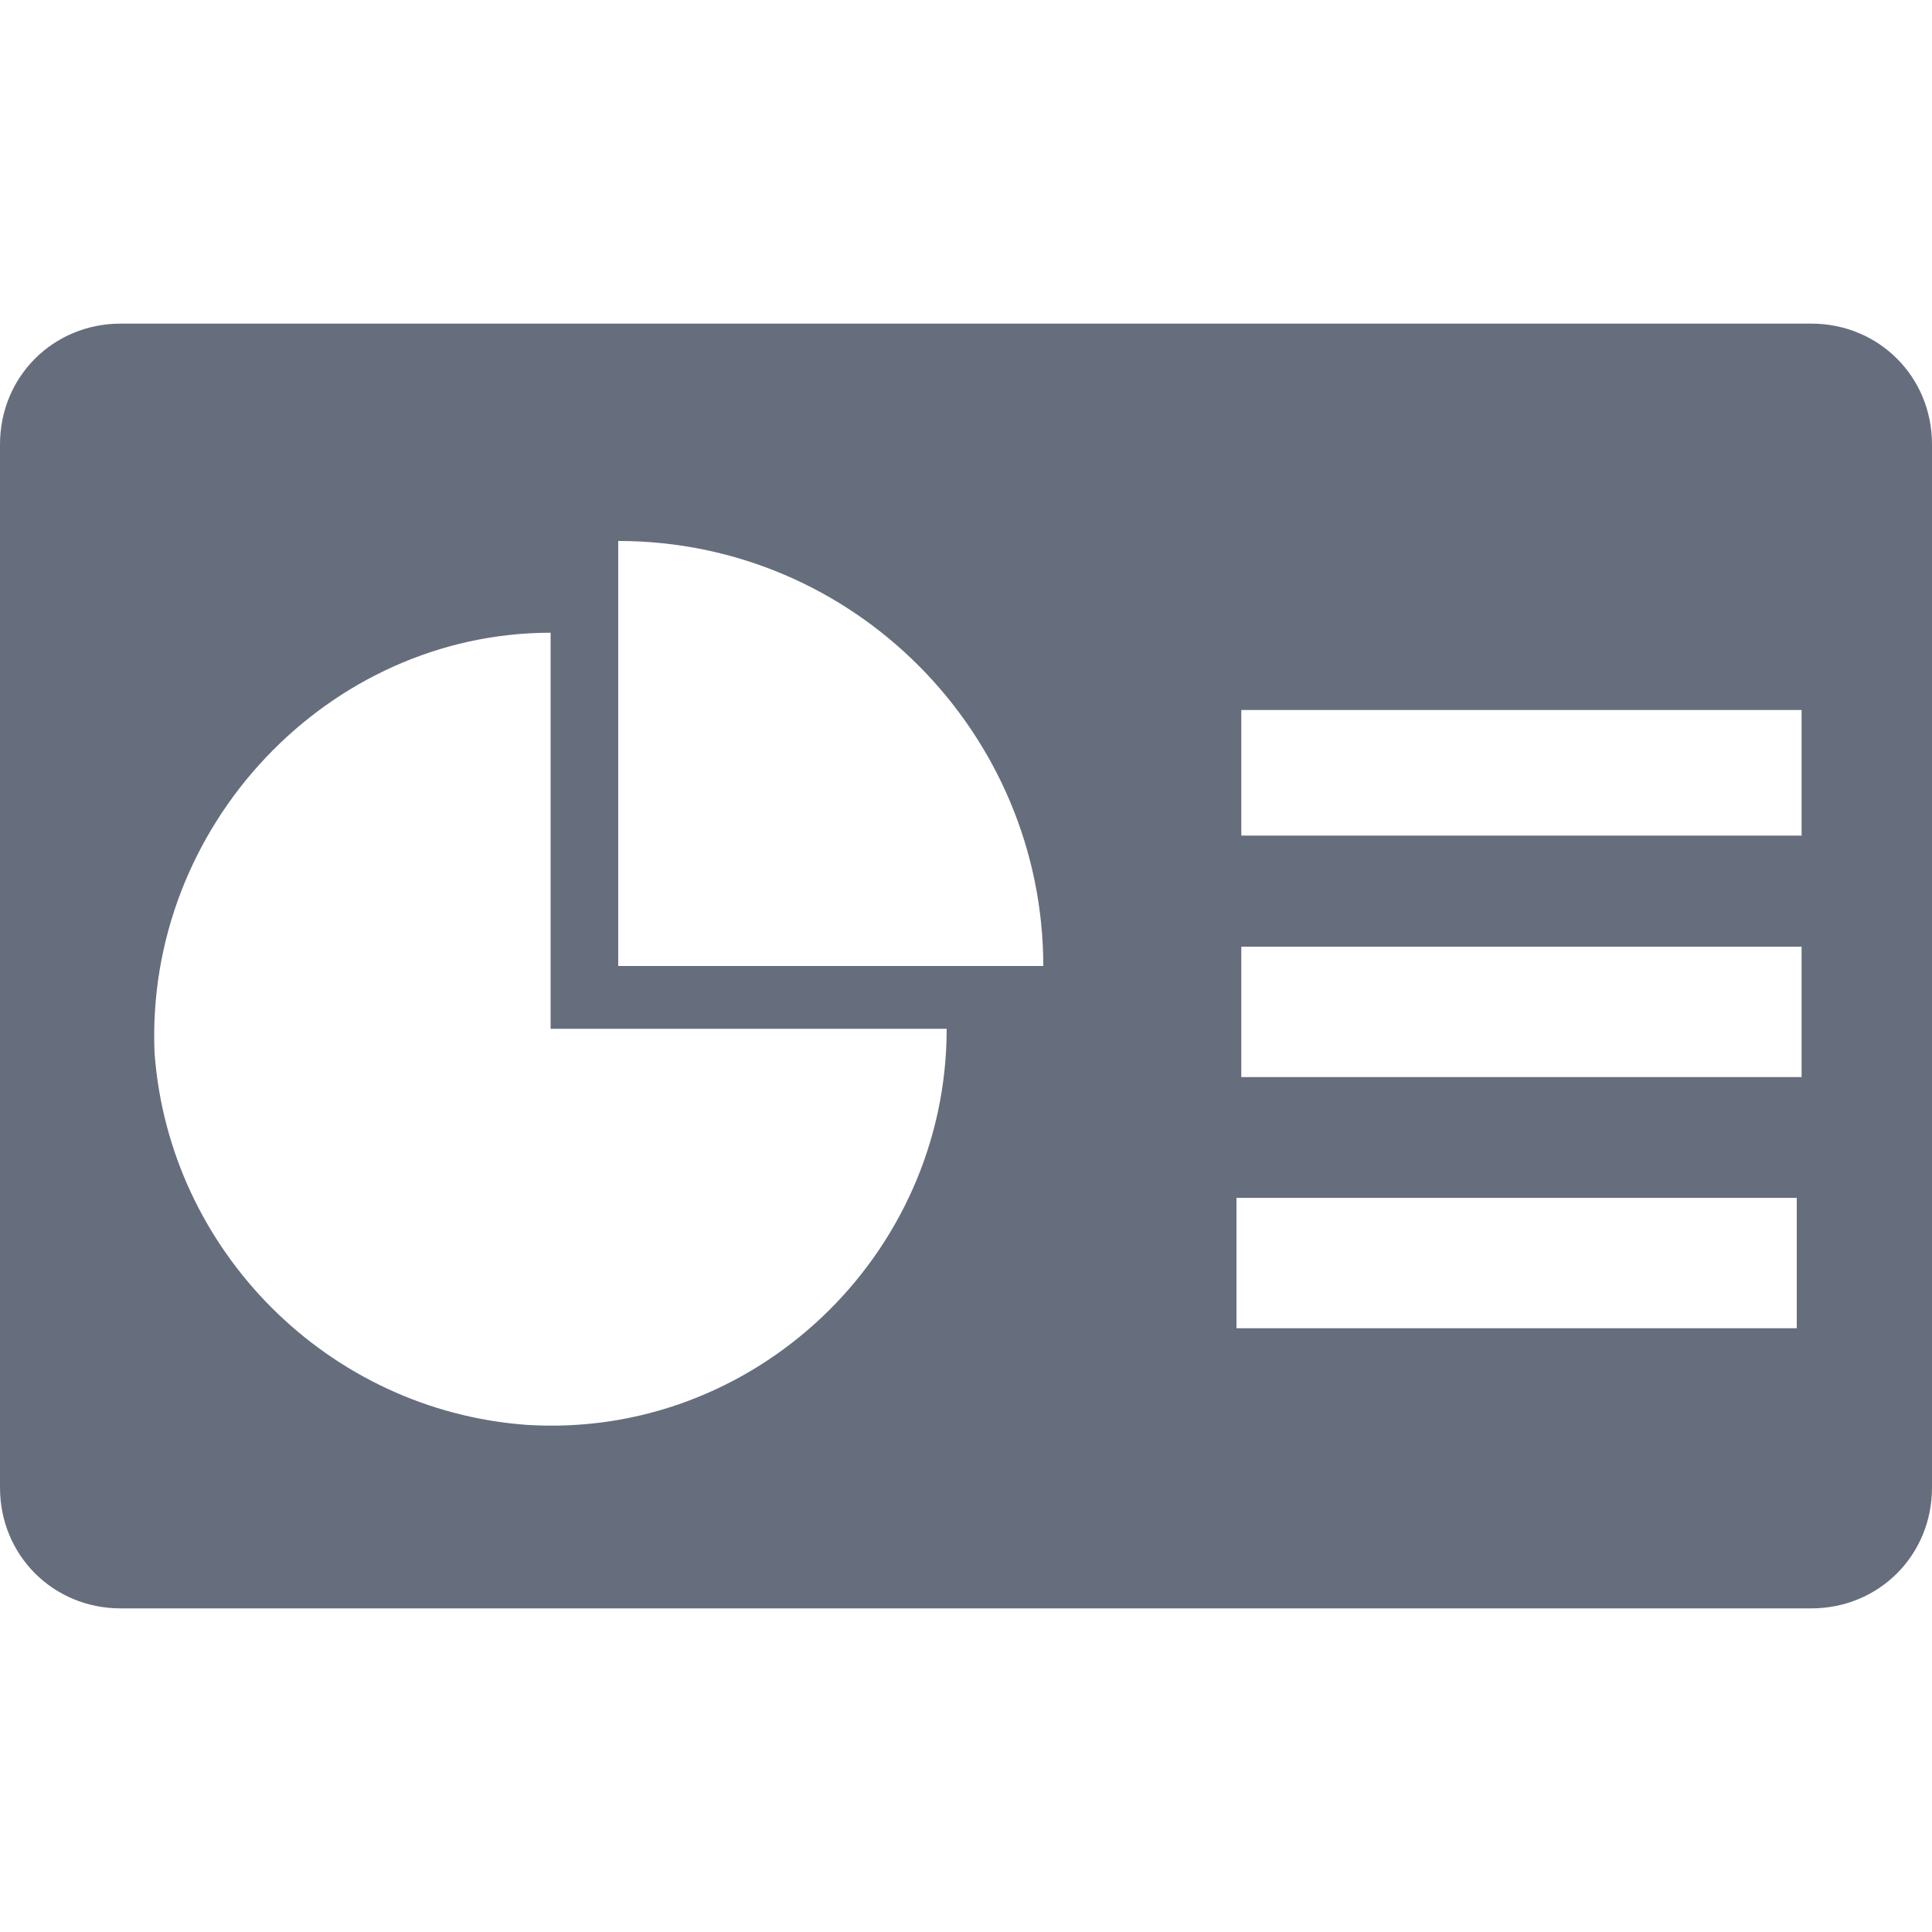 <?xml version="1.0" encoding="utf-8"?>
<!-- Generator: Adobe Illustrator 22.1.0, SVG Export Plug-In . SVG Version: 6.00 Build 0)  -->
<svg version="1.1" id="Layer_1" xmlns="http://www.w3.org/2000/svg" xmlns:xlink="http://www.w3.org/1999/xlink" x="0px" y="0px"
	 viewBox="0 0 40 40" style="enable-background:new 0 0 40 40;" xml:space="preserve">
<style type="text/css">
	.st0{fill:#666E7D;}
</style>
<g>
	<path class="st0" d="M40,30.8V9.2c0-1.4-1.1-2.5-2.5-2.5h-35C1.1,6.7,0,7.8,0,9.2v21.6c0,1.4,1.1,2.5,2.5,2.5h35
		C38.9,33.3,40,32.2,40,30.8z M25.7,14.7h11.6v2.6H25.7V14.7z M25.7,19.6h11.6v2.7H25.7V19.6z M25.6,24.8h11.6v2.7H25.6V24.8z
		 M12.8,11.2c4.9,0,8.8,4,8.8,8.8l-8.8,0C12.8,20,12.8,11.2,12.8,11.2z M11.4,13.1L11.4,13.1l0,8.2l8.2,0c0,4.7-4,8.5-8.7,8.2
		c-4.1-0.3-7.4-3.6-7.7-7.7C3,17.1,6.8,13.1,11.4,13.1z"/>
</g>
</svg>
